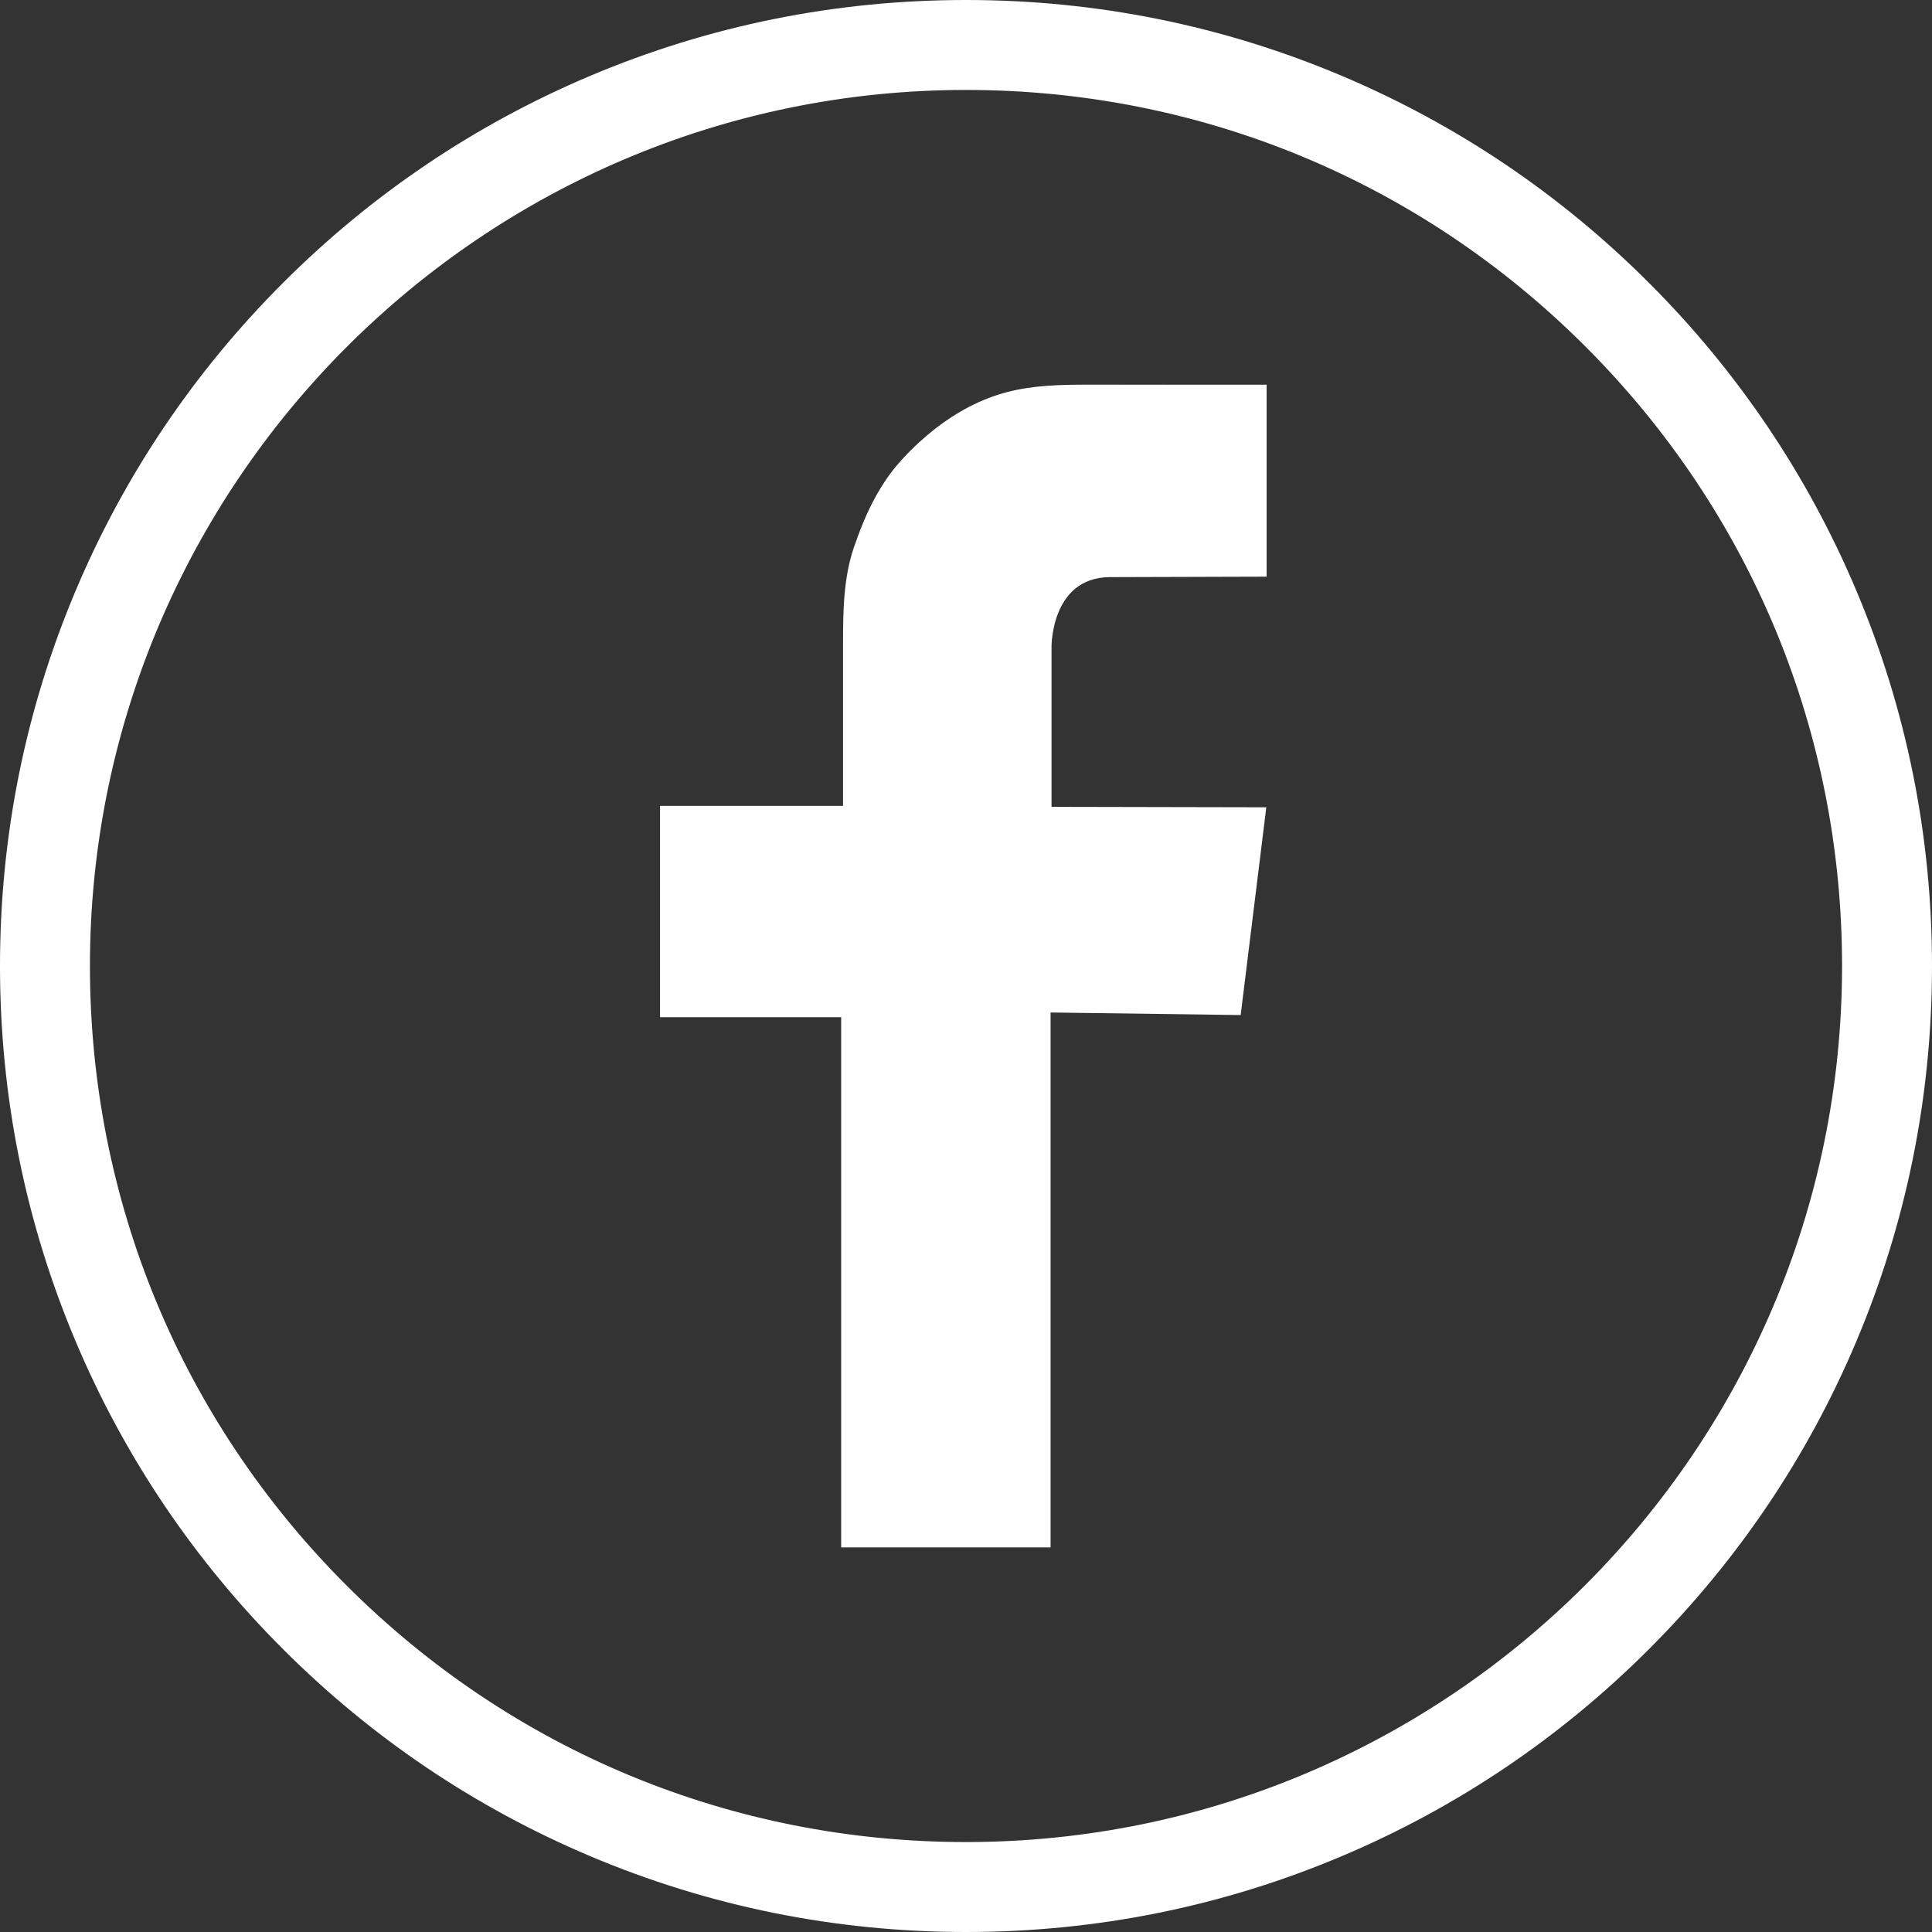 <svg width="1024" height="1024" xmlns="http://www.w3.org/2000/svg">

 <rect width="100%" height="100%" fill="#333333" stroke="none"/>

 <g>
  <title>background</title>
  <rect fill="none" id="canvas_background" height="402" width="582" y="-1" x="-1"/>
 </g>
 <g>
  <title>Layer 1</title>
  <path id="svg_1" fill="#ffffff" d="m983.766,312.727c-25.785,-60.972 -62.694,-115.728 -109.705,-162.744c-47.011,-47.017 -101.762,-83.934 -162.732,-109.726c-63.135,-26.709 -130.189,-40.253 -199.329,-40.257c-69.104,0 -136.155,13.54 -199.289,40.243c-60.969,25.787 -115.721,62.699 -162.735,109.71c-47.014,47.011 -83.929,101.761 -109.72,162.728c-26.708,63.133 -40.252,130.184 -40.256,199.289c-0.004,69.109 13.533,136.165 40.234,199.304c25.785,60.973 62.696,115.728 109.707,162.743c47.011,47.018 101.762,83.935 162.732,109.727c63.136,26.708 130.19,40.253 199.323,40.257l0.009,0c69.104,0 136.153,-13.54 199.288,-40.243c60.969,-25.787 115.72,-62.699 162.733,-109.709c47.013,-47.01 83.929,-101.76 109.72,-162.728c26.708,-63.134 40.251,-130.186 40.255,-199.29c0.003,-69.11 -13.534,-136.165 -40.235,-199.304zm-471.762,663.601l-0.03,0c-124.026,-0.007 -240.627,-48.313 -328.323,-136.019c-87.694,-87.705 -135.986,-204.31 -135.979,-328.336c0.015,-256.016 208.312,-464.3 464.356,-464.3c124.026,0.007 240.626,48.312 328.32,136.017c87.695,87.706 135.986,204.311 135.979,328.337c-0.014,256.016 -208.309,464.301 -464.323,464.301z"/>
  <path id="Facebook_1_" fill="#ffffff" d="m671.334,305.64l0,-101.75c-3.736,0 -7.473,-0.007 -11.209,0.001c-8.996,0.02 -17.993,-0.022 -26.99,0.001c-10.972,0.028 -21.942,-0.046 -32.915,0.001c-9.667,0.042 -19.337,-0.097 -29.003,0.003c-14.592,0.151 -28.443,0.868 -42.438,5.375c-13.493,4.346 -26.158,11.955 -36.948,21.081c-6.248,5.284 -12.031,10.943 -17.269,17.234c-2.121,2.613 -4.097,5.33 -5.942,8.14c-5.538,8.431 -9.913,17.704 -13.567,27.535c-0.821,2.213 -1.628,4.432 -2.397,6.662c-5.634,16.324 -5.82,34.143 -5.82,51.297c0,2.148 0,4.363 0,6.629c0,33.984 0,79.291 0,79.291l-97,0l0,112l93.5,0l2.5,0l0,281l111,0l0,-283.5l100.748,1.359l13.583,-110.125l-113.833,-0.234l0,-85c0,0 -0.25,-36.25 30.5,-36.75l83.5,-0.25z"/>
 </g>
</svg>